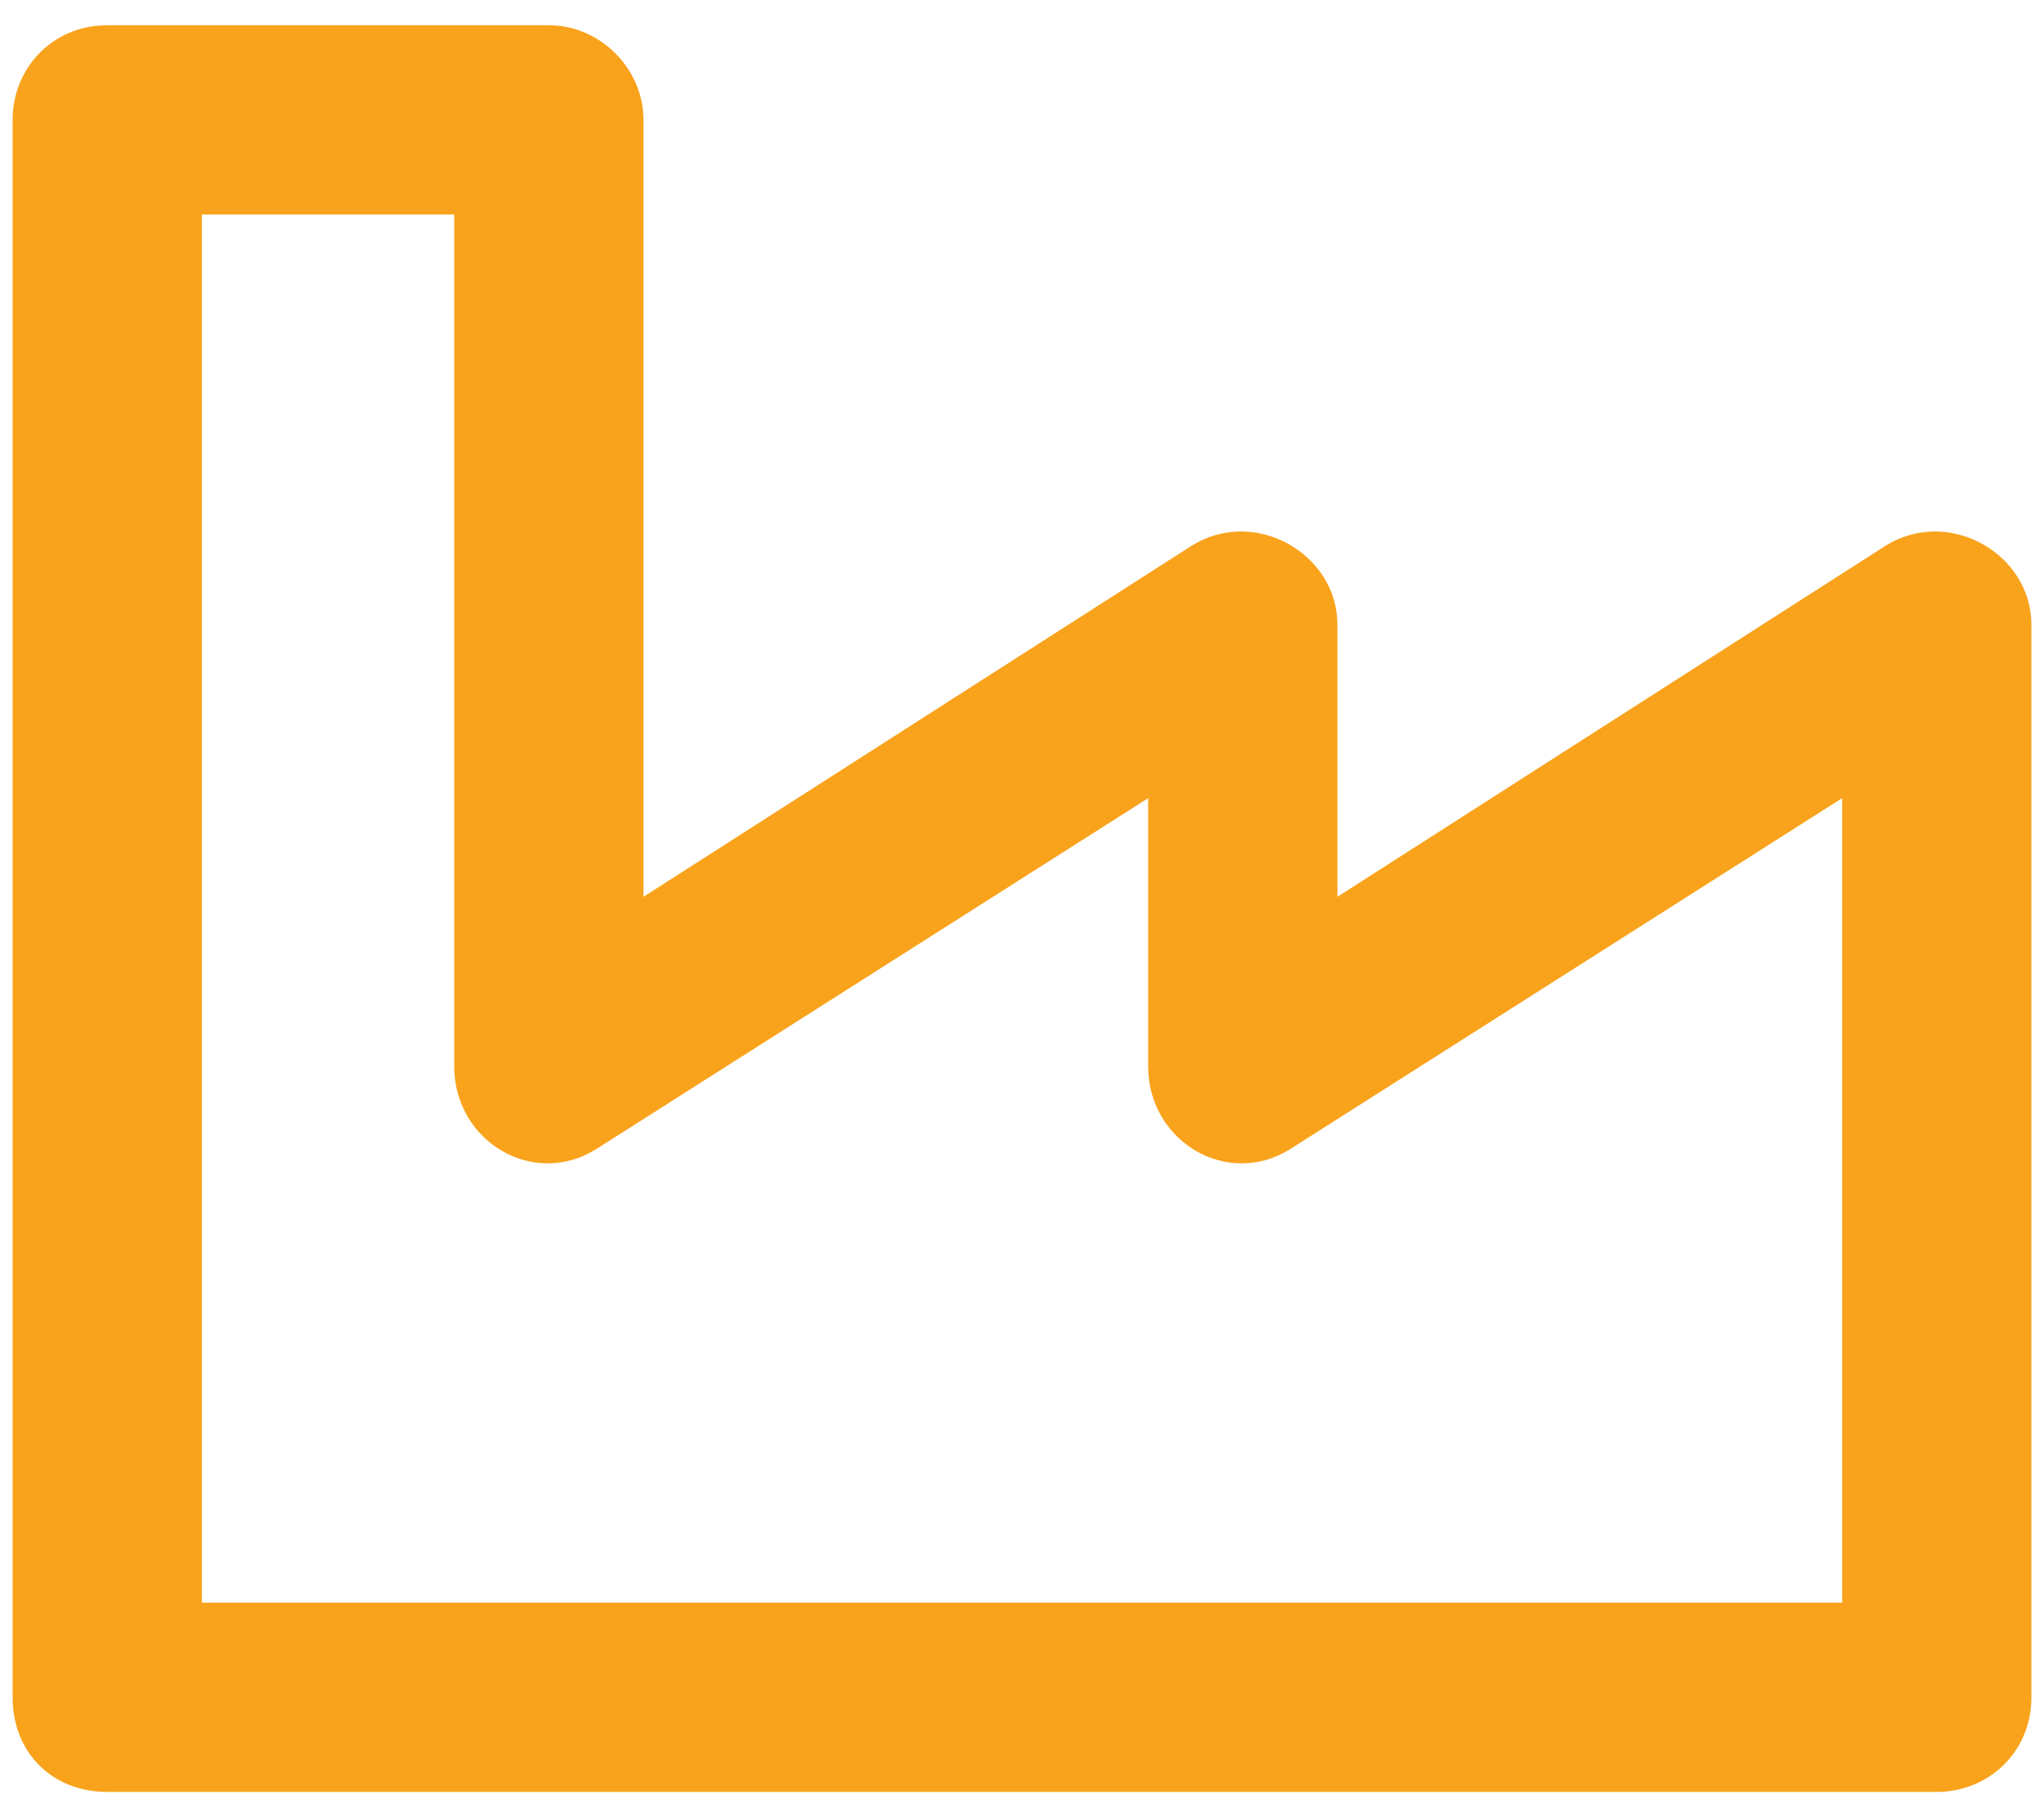 <svg width="54" height="48" viewBox="0 0 54 48" fill="none" xmlns="http://www.w3.org/2000/svg">
<path d="M49.812 14.417L35.333 23.688V16.5C35.333 14.625 33.146 13.375 31.479 14.417L17 23.688V3.167C17 1.812 15.854 0.667 14.5 0.667H2.833C1.375 0.667 0.333 1.812 0.333 3.167V44.833C0.333 46.292 1.375 47.333 2.833 47.333H51.167C52.521 47.333 53.667 46.292 53.667 44.833V16.5C53.667 14.625 51.479 13.375 49.812 14.417ZM48.667 42.333H5.333V5.667H12V28.167C12 30.146 14.083 31.396 15.75 30.354L30.333 21.083V28.167C30.333 30.146 32.417 31.396 34.083 30.354L48.667 21.083V42.333Z" fill="#F9A31C"/>
</svg>
